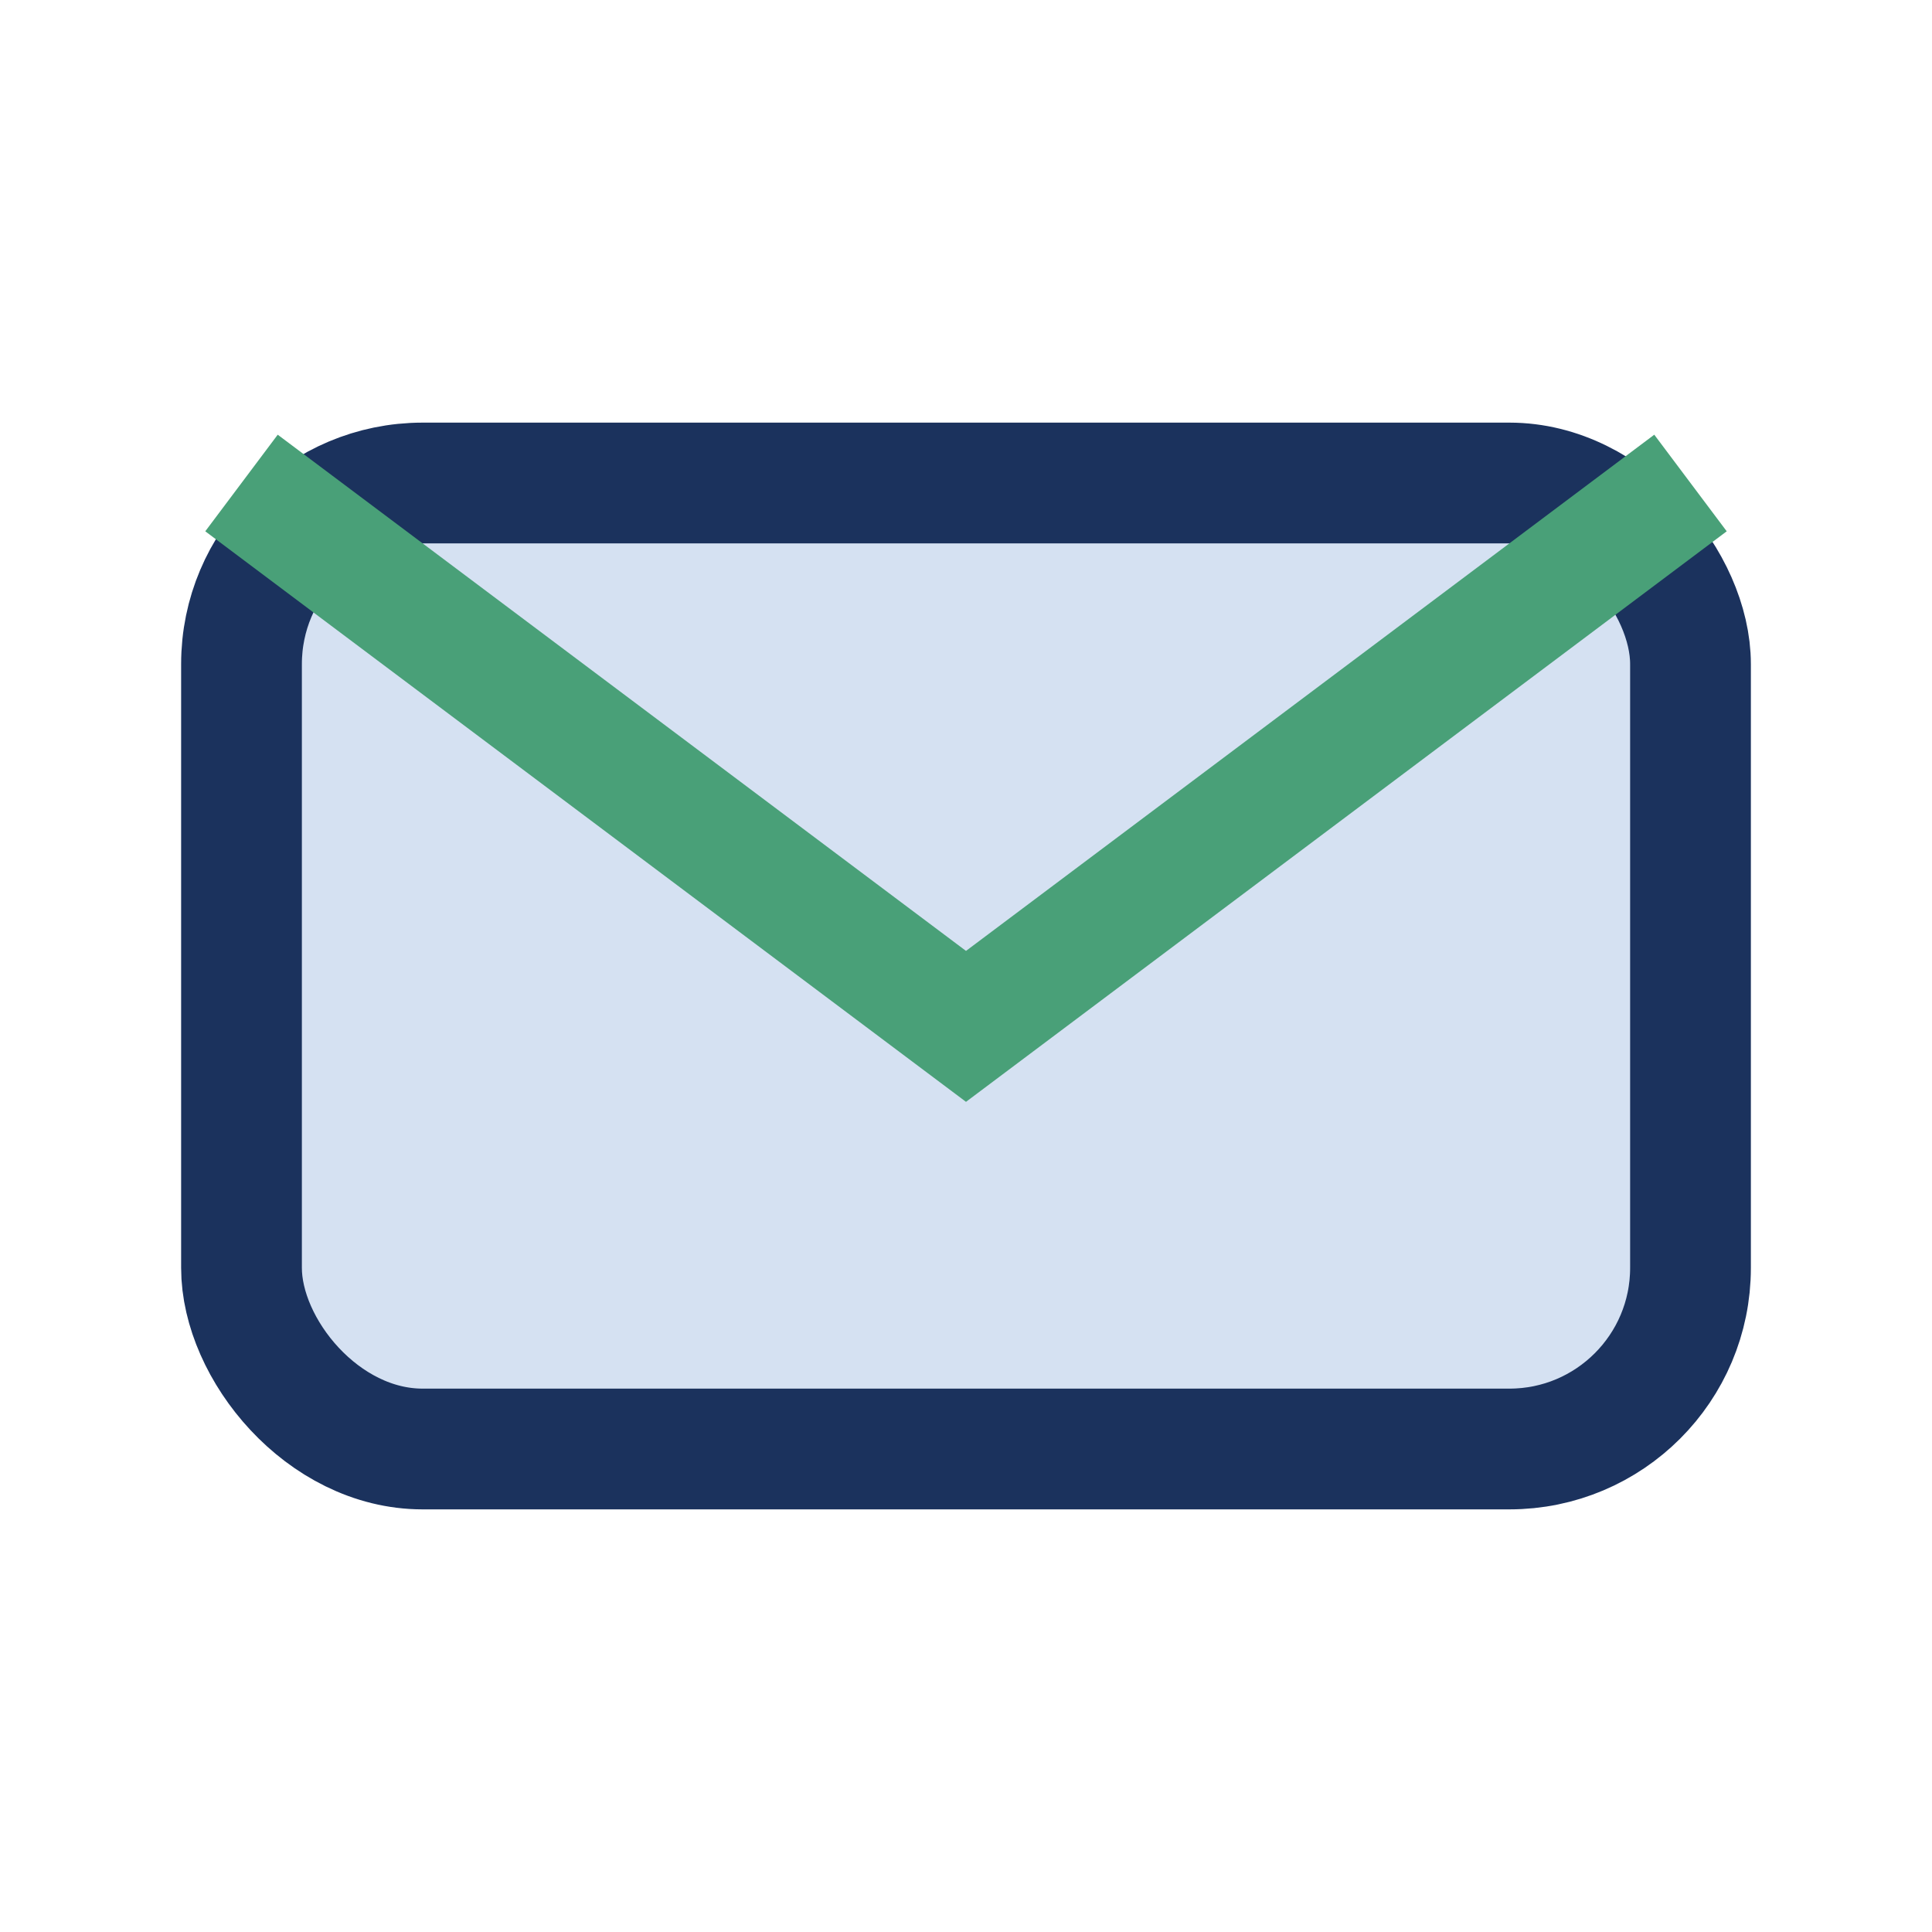 <?xml version="1.0" encoding="UTF-8"?>
<svg xmlns="http://www.w3.org/2000/svg" width="32" height="32" viewBox="0 0 32 32"><rect x="4" y="8" width="24" height="16" rx="3" fill="#D5E1F2" stroke="#1B325D" stroke-width="2"/><path d="M4 8l12 9 12-9" fill="none" stroke="#49A078" stroke-width="2"/></svg>